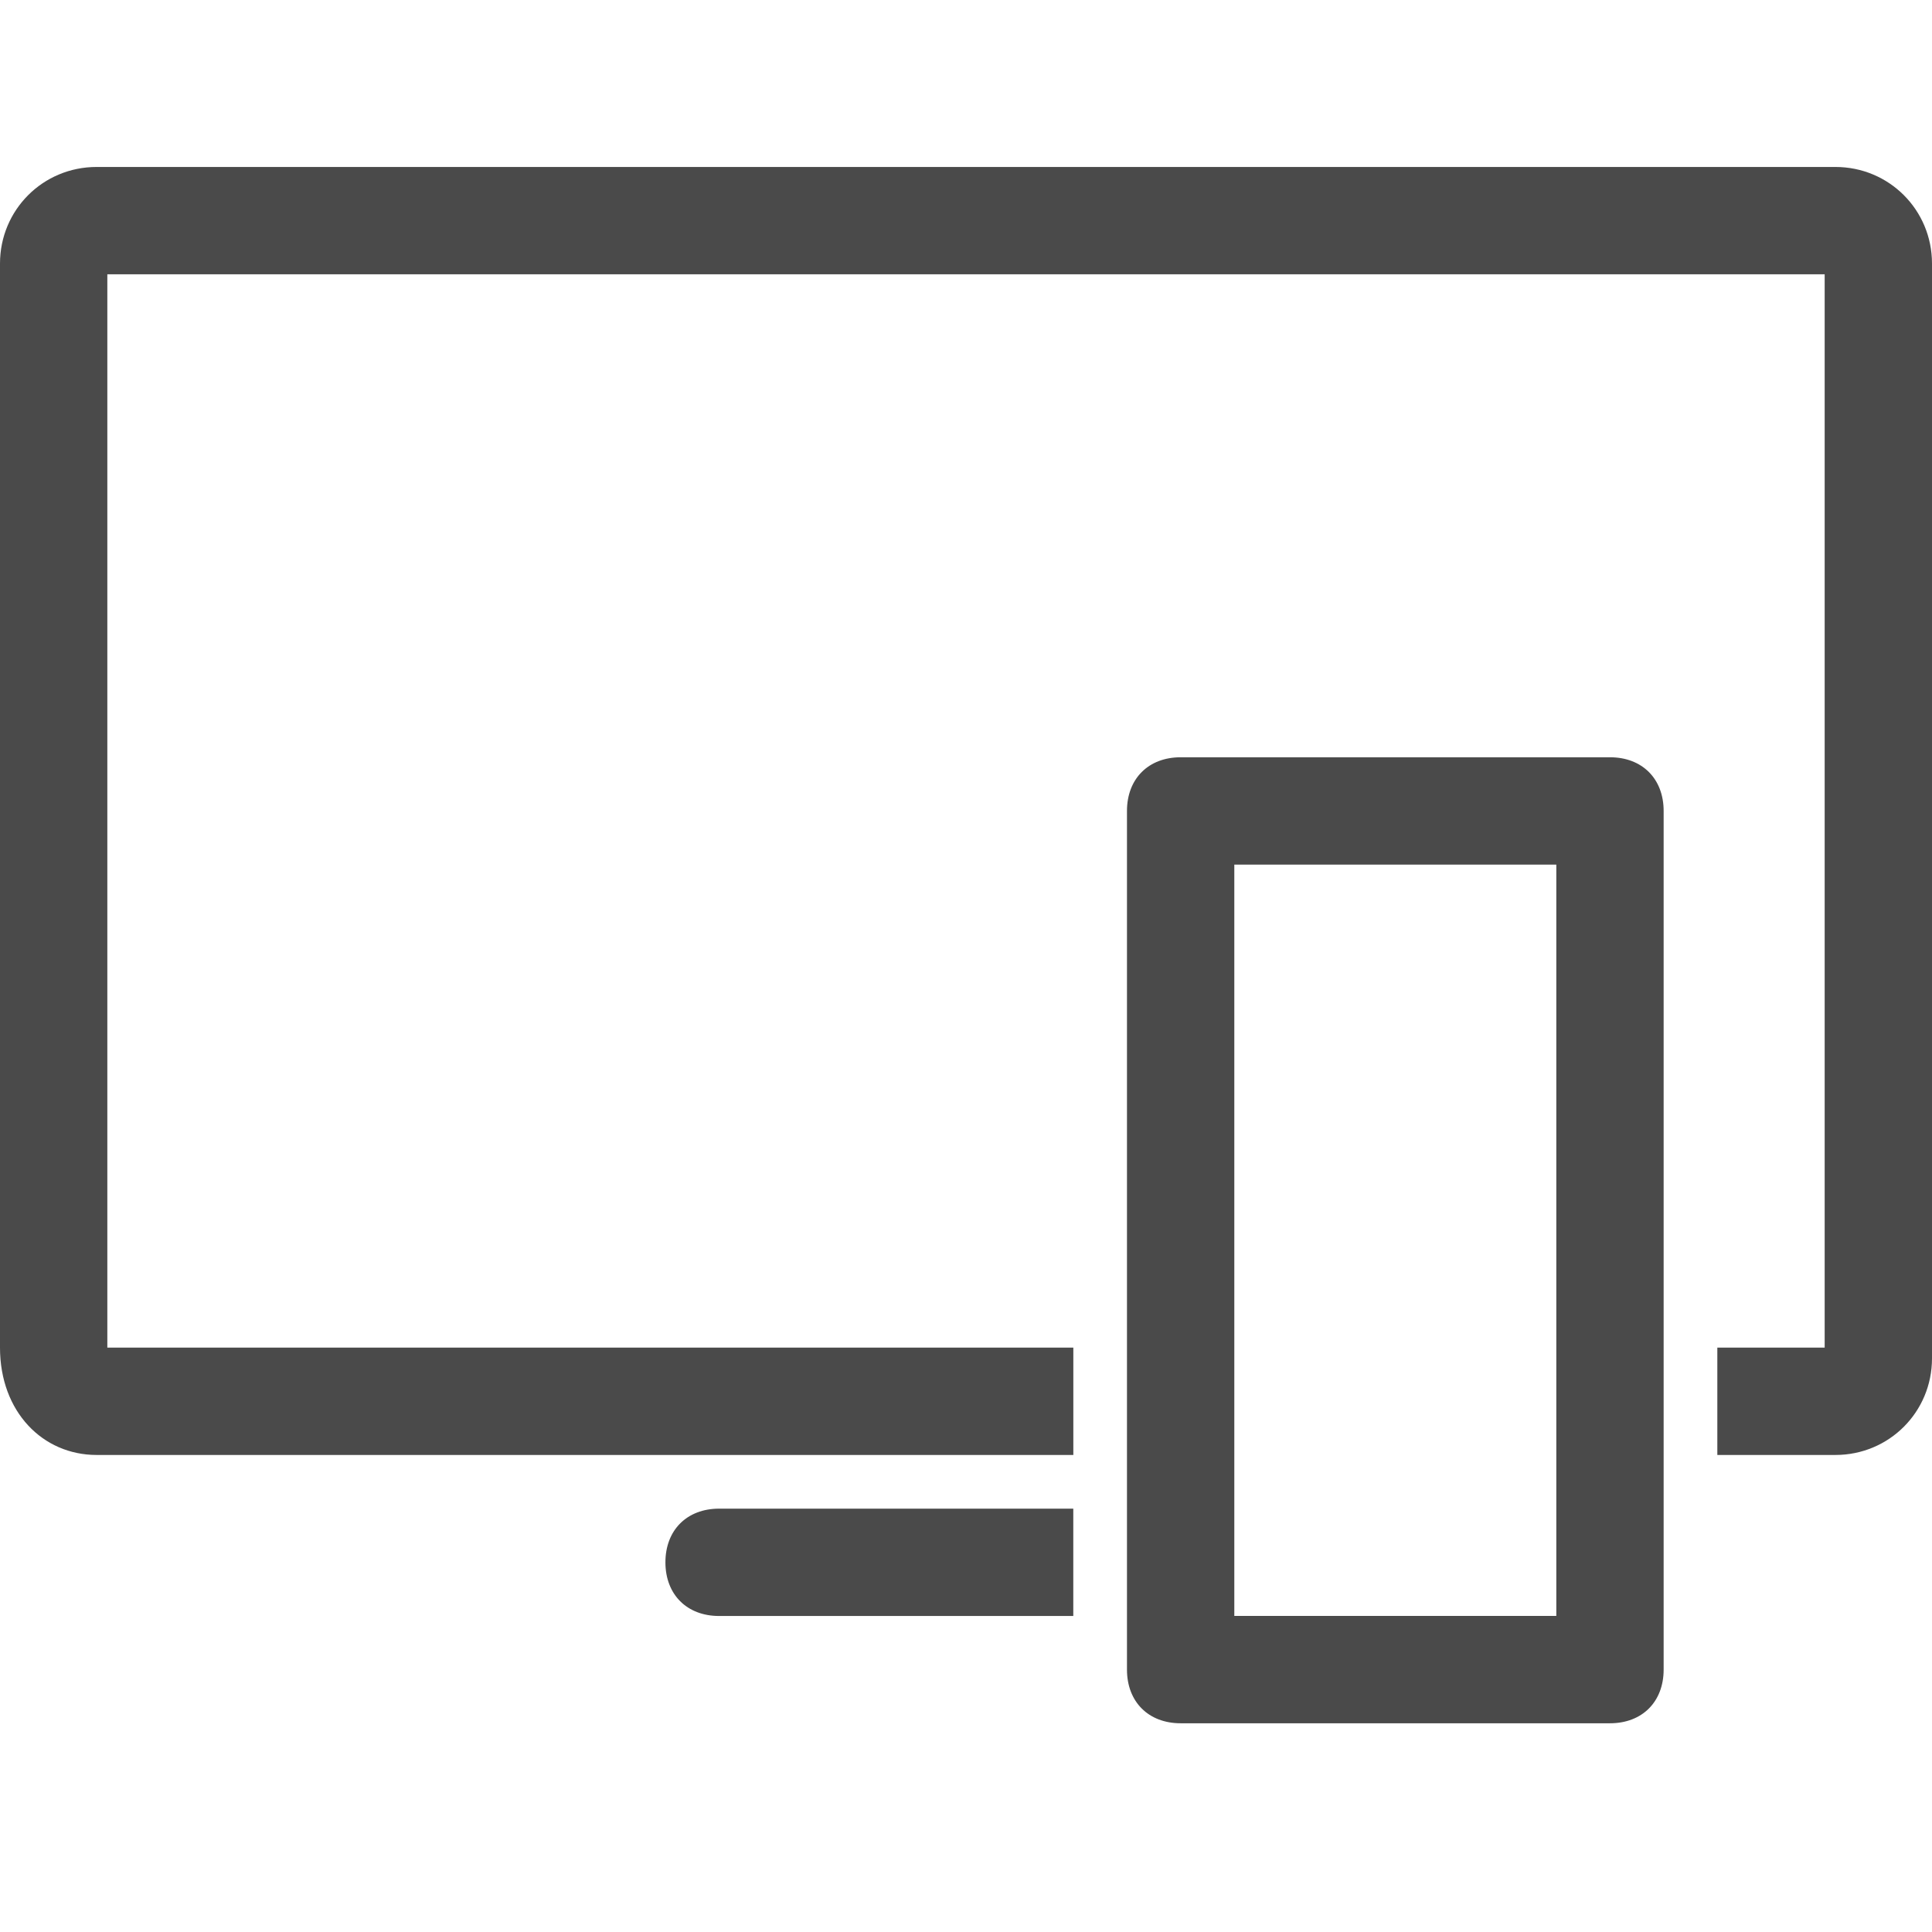 <svg width="81" height="81" viewBox="0 0 81 81" fill="none" xmlns="http://www.w3.org/2000/svg">
<path d="M67.499 72.249H49.499C48.149 72.249 47.249 71.349 47.249 69.999V33.999C47.249 32.649 48.149 31.749 49.499 31.749H67.499C68.849 31.749 69.749 32.649 69.749 33.999V69.999C69.749 71.349 68.849 72.249 67.499 72.249ZM51.749 67.749H65.249V36.249H51.749V67.749Z" fill="#4A4A4A"/>
<path d="M76.95 7H4.05C1.8 7 0 8.8 0 11.05V56.5C0 59.2 1.8 61 4.05 61H45V56.5H4.5V11.5H76.5V56.5H72V61H76.95C79.2 61 81 59.2 81 56.95V11.05C81 8.8 79.2 7 76.95 7Z" fill="#4A4A4A"/>
<path d="M44.998 63.251H30.148C28.799 63.251 27.898 64.151 27.898 65.501C27.898 66.851 28.799 67.751 30.148 67.751H44.998V63.251Z" fill="#4A4A4A"/>
</svg>
